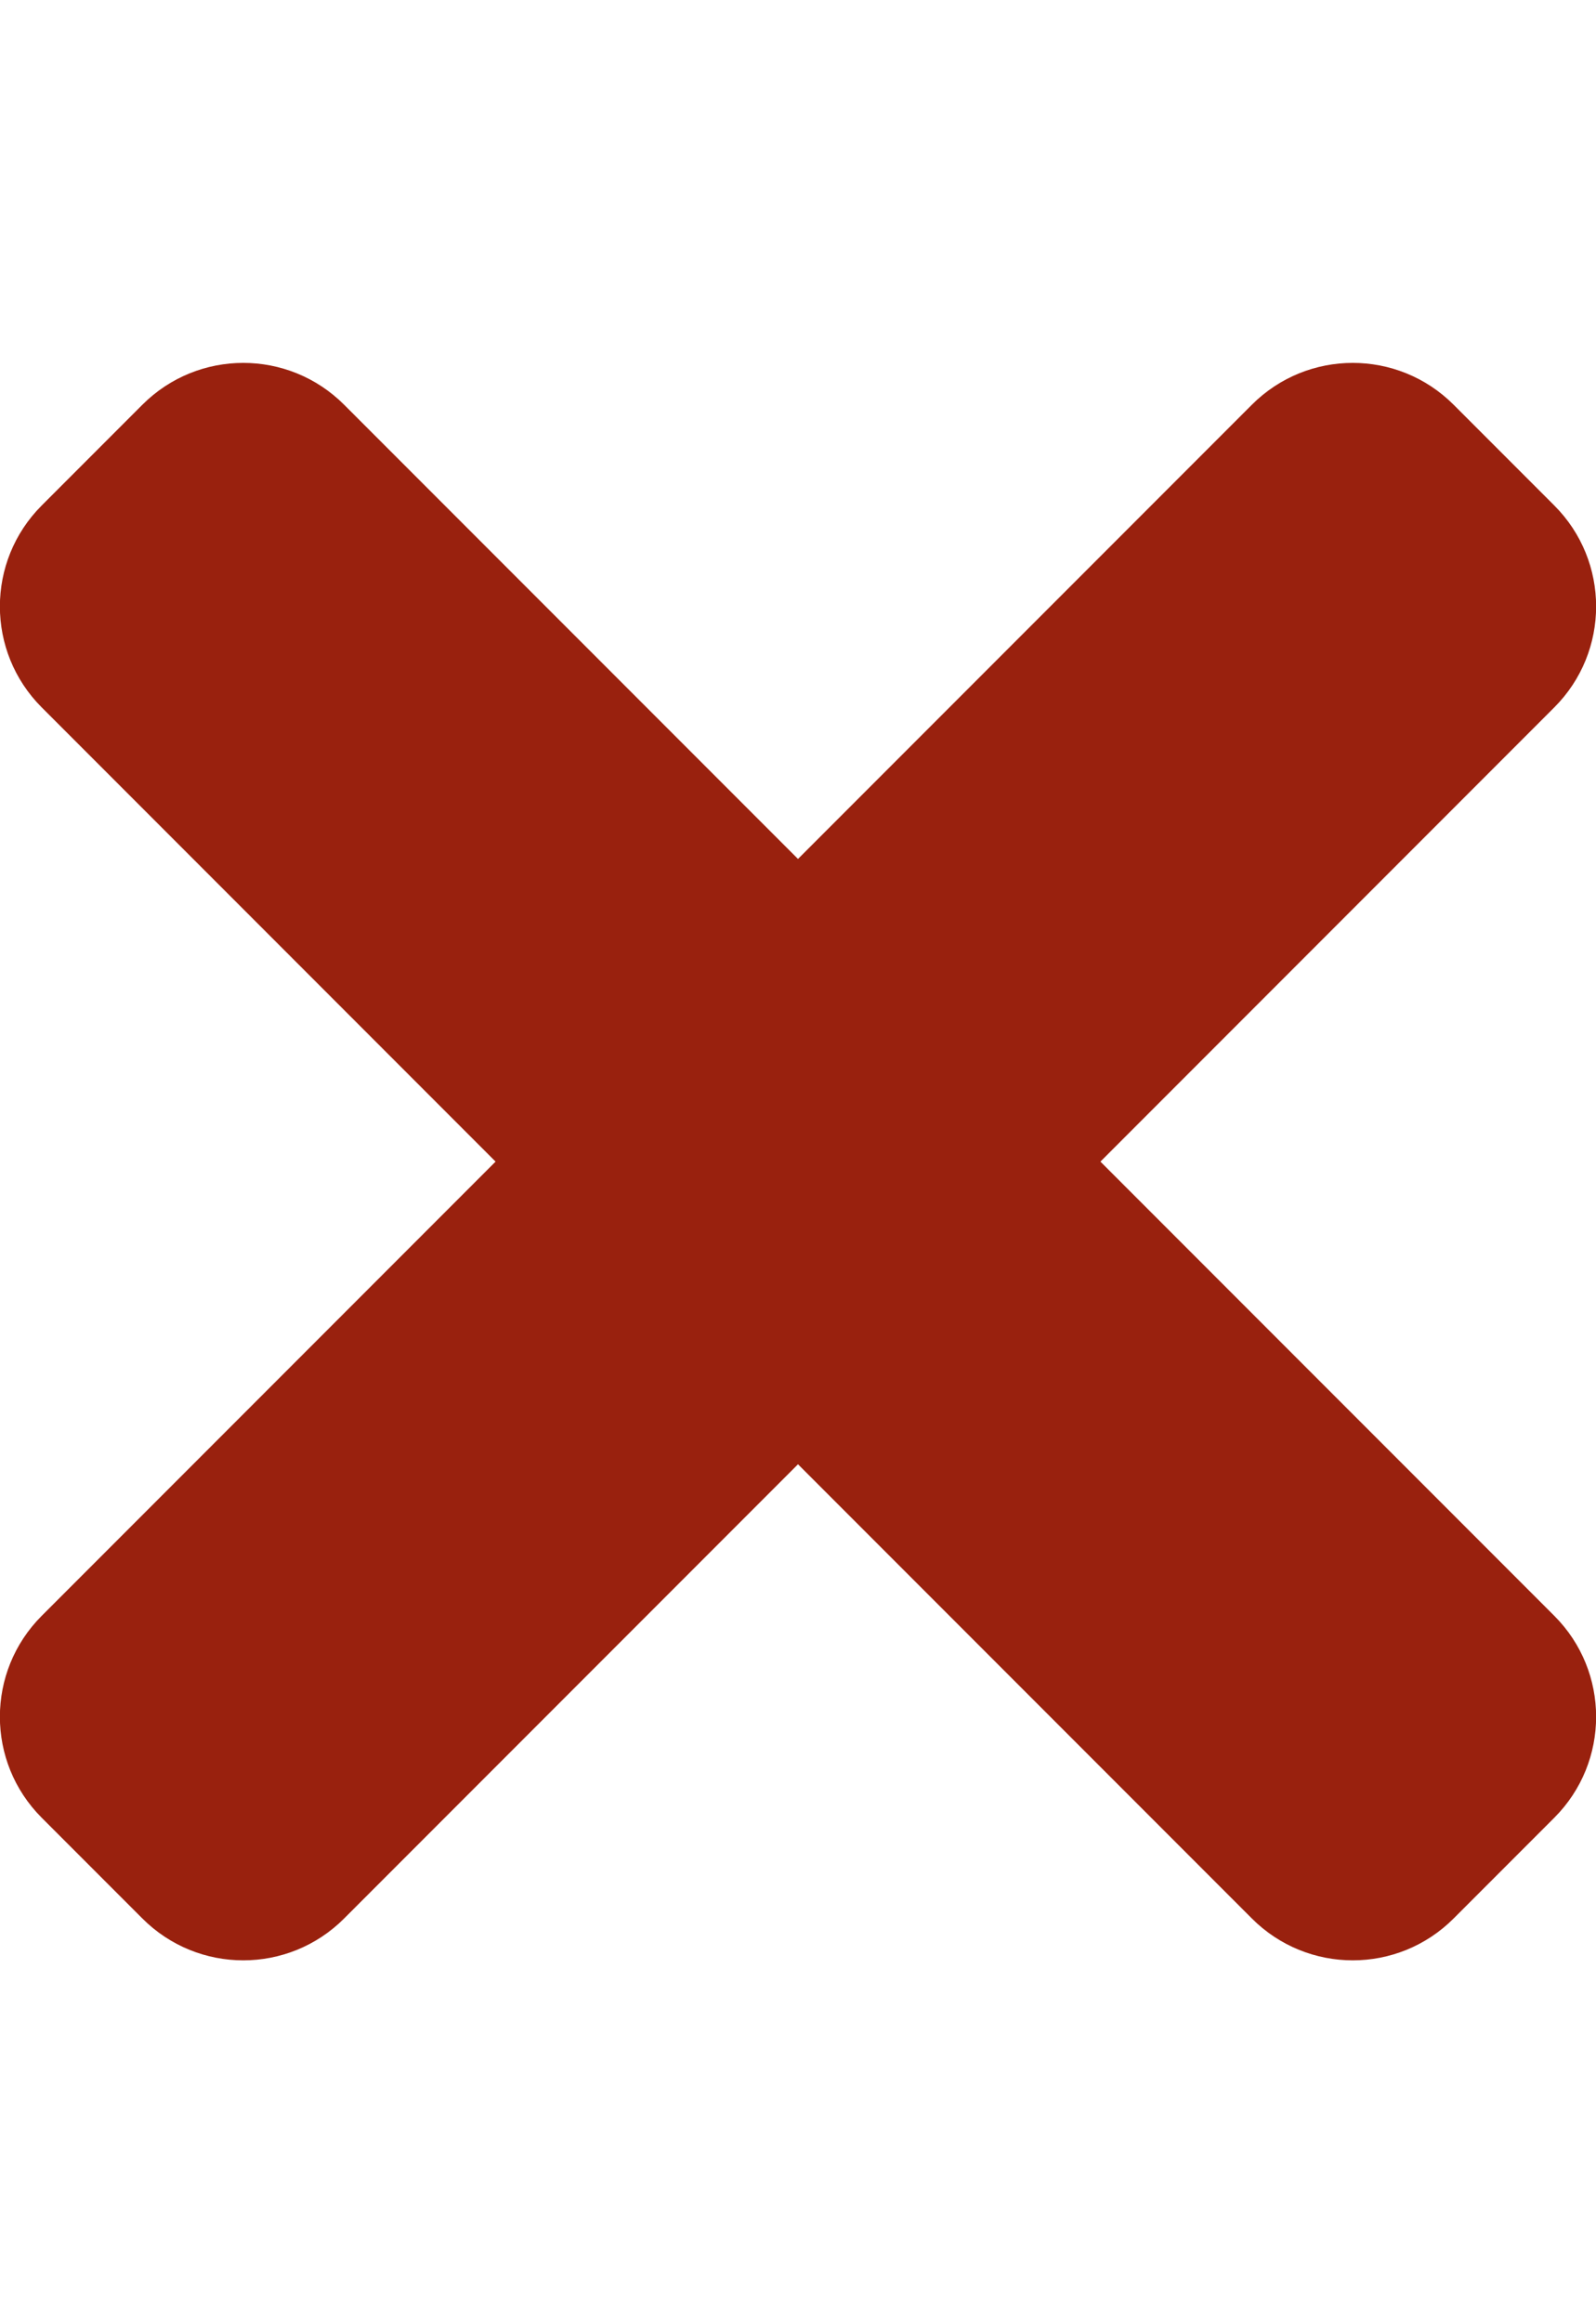 <?xml version="1.0" encoding="utf-8"?>
<!-- Generator: Adobe Illustrator 19.1.1, SVG Export Plug-In . SVG Version: 6.00 Build 0)  -->
<svg version="1.1" id="Layer_1" focusable="false" xmlns="http://www.w3.org/2000/svg" xmlns:xlink="http://www.w3.org/1999/xlink"
	 x="0px" y="0px" viewBox="-129 141 352 512" style="enable-background:new -129 141 352 512;" xml:space="preserve">
<style type="text/css">
	.st0{fill:#99210E;}
</style>
<path class="st0" d="M113.7,397l100.1-100.1c12.3-12.3,12.3-32.2,0-44.5l-22.2-22.2c-12.3-12.3-32.2-12.3-44.5,0L47,330.3
	L-53.1,230.2c-12.3-12.3-32.2-12.3-44.5,0l-22.2,22.2c-12.3,12.3-12.3,32.2,0,44.5L-19.7,397l-100.1,100.1
	c-12.3,12.3-12.3,32.2,0,44.5l22.2,22.2c12.3,12.3,32.2,12.3,44.5,0L47,463.7l100.1,100.1c12.3,12.3,32.2,12.3,44.5,0l22.2-22.2
	c12.3-12.3,12.3-32.2,0-44.5L113.7,397z"/>
</svg>
